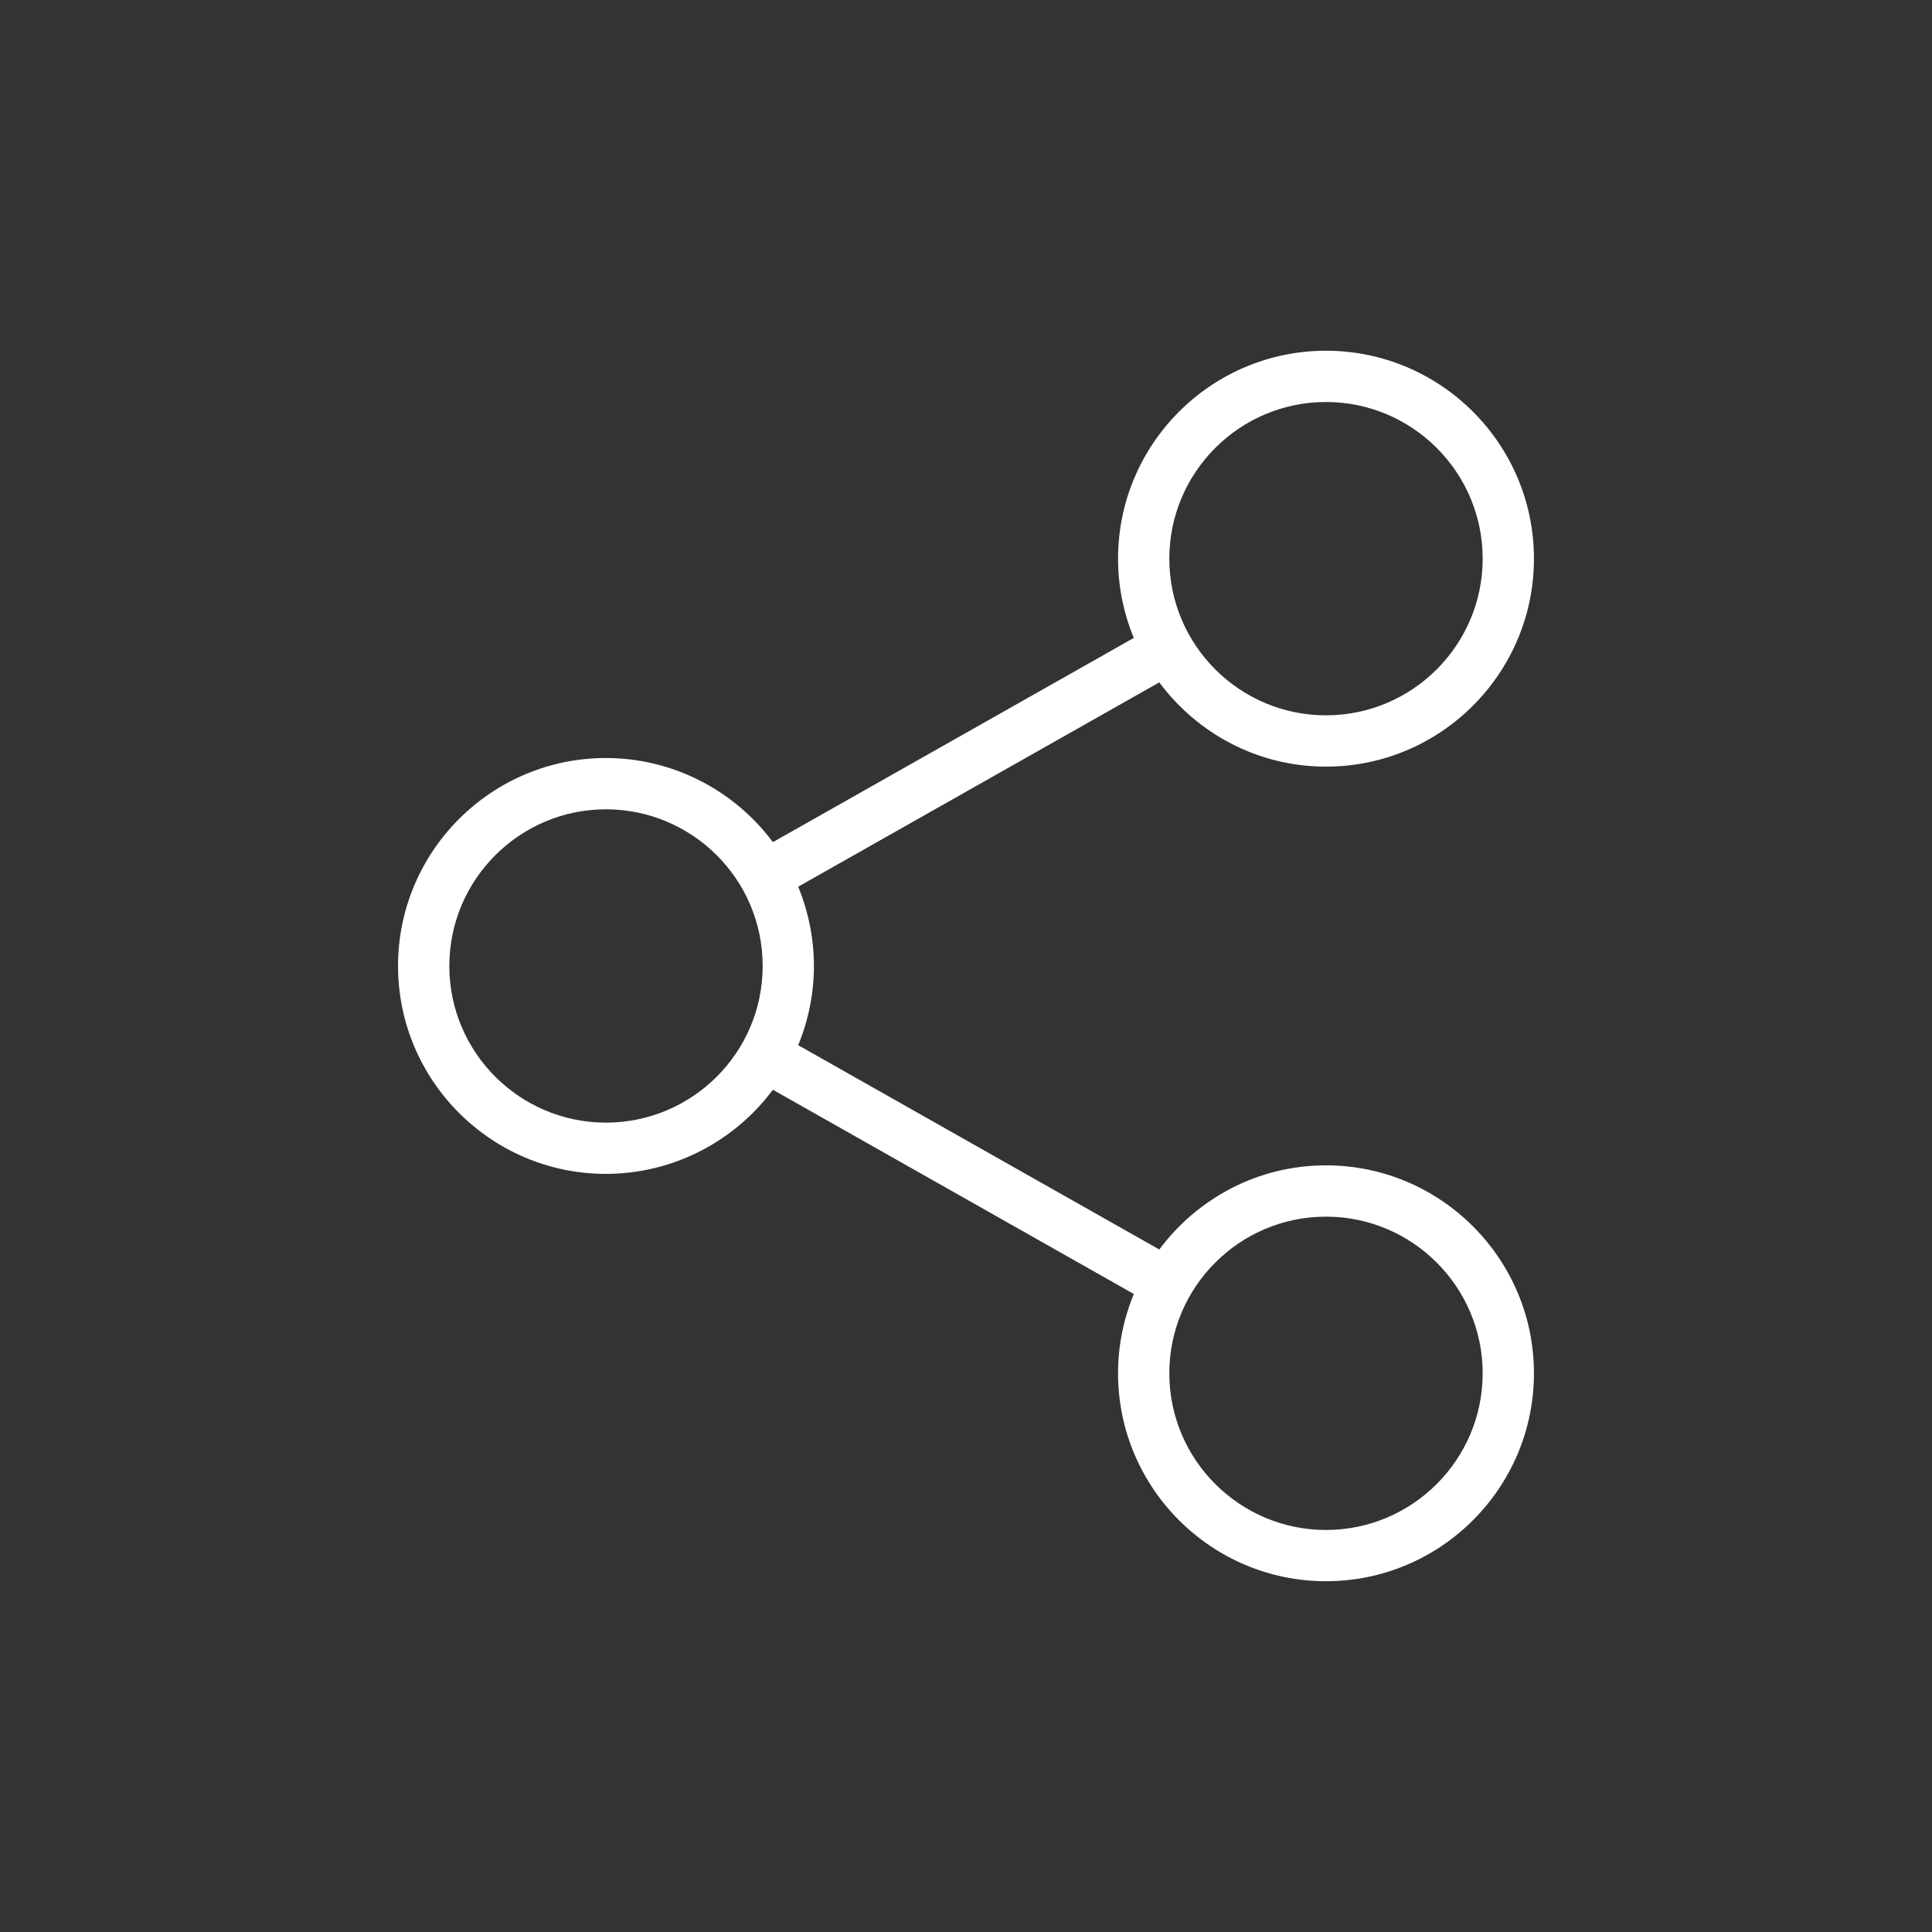 <svg xmlns="http://www.w3.org/2000/svg" xmlns:xlink="http://www.w3.org/1999/xlink" width="100" height="100" viewBox="0 0 100 100"><rect x="0" y="0" width="100" height="100" fill="#333333" stroke="none"/><g><g transform="translate(50 50) scale(0.69 0.69) rotate(0) translate(-50 -50)" style="fill:white"><svg fill="white" xmlns="http://www.w3.org/2000/svg" xmlns:xlink="http://www.w3.org/1999/xlink" version="1.1" x="0px" y="0px" viewBox="0 0 52 52" enable-background="new 0 0 52 52" xml:space="preserve"><g><path d="M40.042,18.223c4.473,0,8.112-3.639,8.112-8.111C48.155,5.639,44.515,2,40.042,2s-8.111,3.639-8.111,8.111   c0,1.094,0.221,2.138,0.615,3.091l-14.079,7.967c-1.521-2.044-3.933-3.282-6.511-3.282   c-4.473,0-8.111,3.639-8.111,8.111c0,4.473,3.639,8.111,8.111,8.111c2.577,0,4.988-1.237,6.511-3.282l14.08,7.967   c-0.395,0.954-0.616,1.998-0.616,3.093c0,4.473,3.639,8.111,8.111,8.111s8.112-3.639,8.112-8.111   s-3.64-8.111-8.112-8.111c-2.663,0-5.023,1.295-6.502,3.283l-14.086-7.97c0.402-0.978,0.614-2.029,0.614-3.091   c0-1.061-0.212-2.112-0.614-3.091l14.085-7.97C35.019,16.927,37.379,18.223,40.042,18.223z M40.042,4   c3.37,0,6.112,2.741,6.112,6.111c0,3.37-2.742,6.111-6.112,6.111c-3.37,0-6.111-2.741-6.111-6.111   C33.931,6.741,36.672,4,40.042,4z M11.957,32.11c-3.37,0-6.111-2.741-6.111-6.111   c0-3.37,2.741-6.111,6.111-6.111c3.342,0,6.111,2.708,6.111,6.111C18.068,29.401,15.298,32.11,11.957,32.11z    M40.042,35.777c3.37,0,6.112,2.741,6.112,6.111c0,3.37-2.742,6.111-6.112,6.111   c-3.37,0-6.111-2.741-6.111-6.111C33.931,38.519,36.672,35.777,40.042,35.777z"></path></g></svg></g></g></svg>
